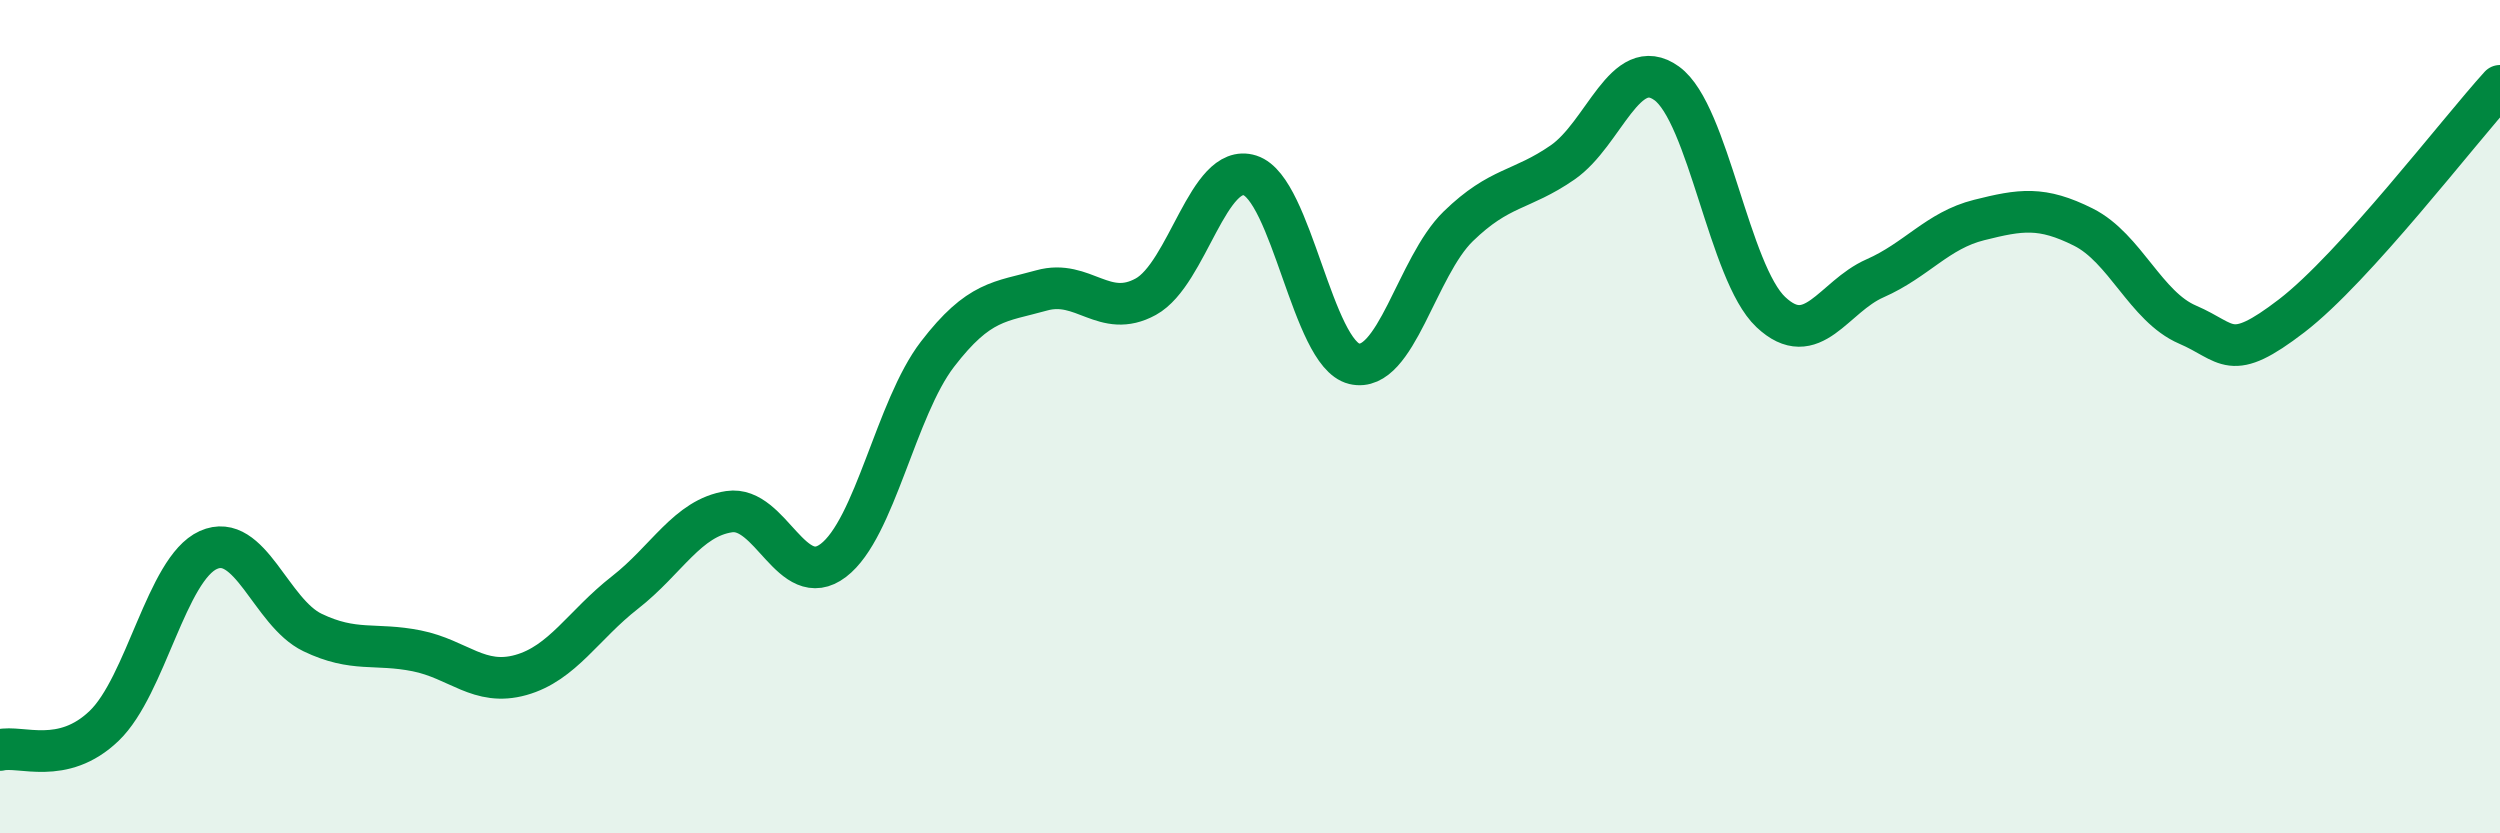 
    <svg width="60" height="20" viewBox="0 0 60 20" xmlns="http://www.w3.org/2000/svg">
      <path
        d="M 0,18 C 0.5,17.88 1.5,18.38 2.5,17.42 C 3.5,16.46 4,13.65 5,13.2 C 6,12.75 6.5,14.7 7.5,15.18 C 8.5,15.66 9,15.42 10,15.62 C 11,15.82 11.5,16.48 12.5,16.2 C 13.5,15.92 14,15 15,14.22 C 16,13.44 16.5,12.43 17.5,12.28 C 18.5,12.13 19,14.21 20,13.45 C 21,12.69 21.5,9.8 22.5,8.5 C 23.5,7.2 24,7.25 25,6.97 C 26,6.69 26.5,7.67 27.5,7.12 C 28.5,6.57 29,3.89 30,4.21 C 31,4.53 31.5,8.49 32.5,8.73 C 33.5,8.97 34,6.4 35,5.43 C 36,4.46 36.5,4.59 37.5,3.9 C 38.5,3.21 39,1.28 40,2 C 41,2.72 41.5,6.55 42.5,7.49 C 43.5,8.43 44,7.12 45,6.68 C 46,6.24 46.5,5.53 47.5,5.28 C 48.5,5.03 49,4.95 50,5.45 C 51,5.95 51.5,7.36 52.5,7.79 C 53.5,8.22 53.5,8.73 55,7.58 C 56.5,6.43 59,3.16 60,2.06L60 20L0 20Z"
        fill="#008740"
        opacity="0.1"
        stroke-linecap="round"
        stroke-linejoin="round"
      />
      <path
        d="M 0,18 C 0.5,17.88 1.5,18.38 2.5,17.42 C 3.5,16.46 4,13.65 5,13.2 C 6,12.75 6.5,14.7 7.5,15.18 C 8.5,15.66 9,15.42 10,15.62 C 11,15.82 11.5,16.48 12.5,16.2 C 13.5,15.92 14,15 15,14.22 C 16,13.44 16.5,12.43 17.5,12.28 C 18.5,12.13 19,14.21 20,13.45 C 21,12.69 21.5,9.8 22.5,8.5 C 23.5,7.2 24,7.25 25,6.97 C 26,6.69 26.5,7.67 27.5,7.12 C 28.5,6.57 29,3.89 30,4.21 C 31,4.53 31.5,8.49 32.5,8.73 C 33.5,8.97 34,6.4 35,5.43 C 36,4.46 36.5,4.59 37.5,3.9 C 38.5,3.21 39,1.28 40,2 C 41,2.72 41.5,6.55 42.5,7.49 C 43.5,8.43 44,7.12 45,6.68 C 46,6.24 46.5,5.53 47.5,5.28 C 48.5,5.03 49,4.95 50,5.45 C 51,5.95 51.5,7.36 52.5,7.79 C 53.5,8.22 53.5,8.73 55,7.58 C 56.5,6.43 59,3.16 60,2.06"
        stroke="#008740"
        stroke-width="1"
        fill="none"
        stroke-linecap="round"
        stroke-linejoin="round"
      />
    </svg>
  